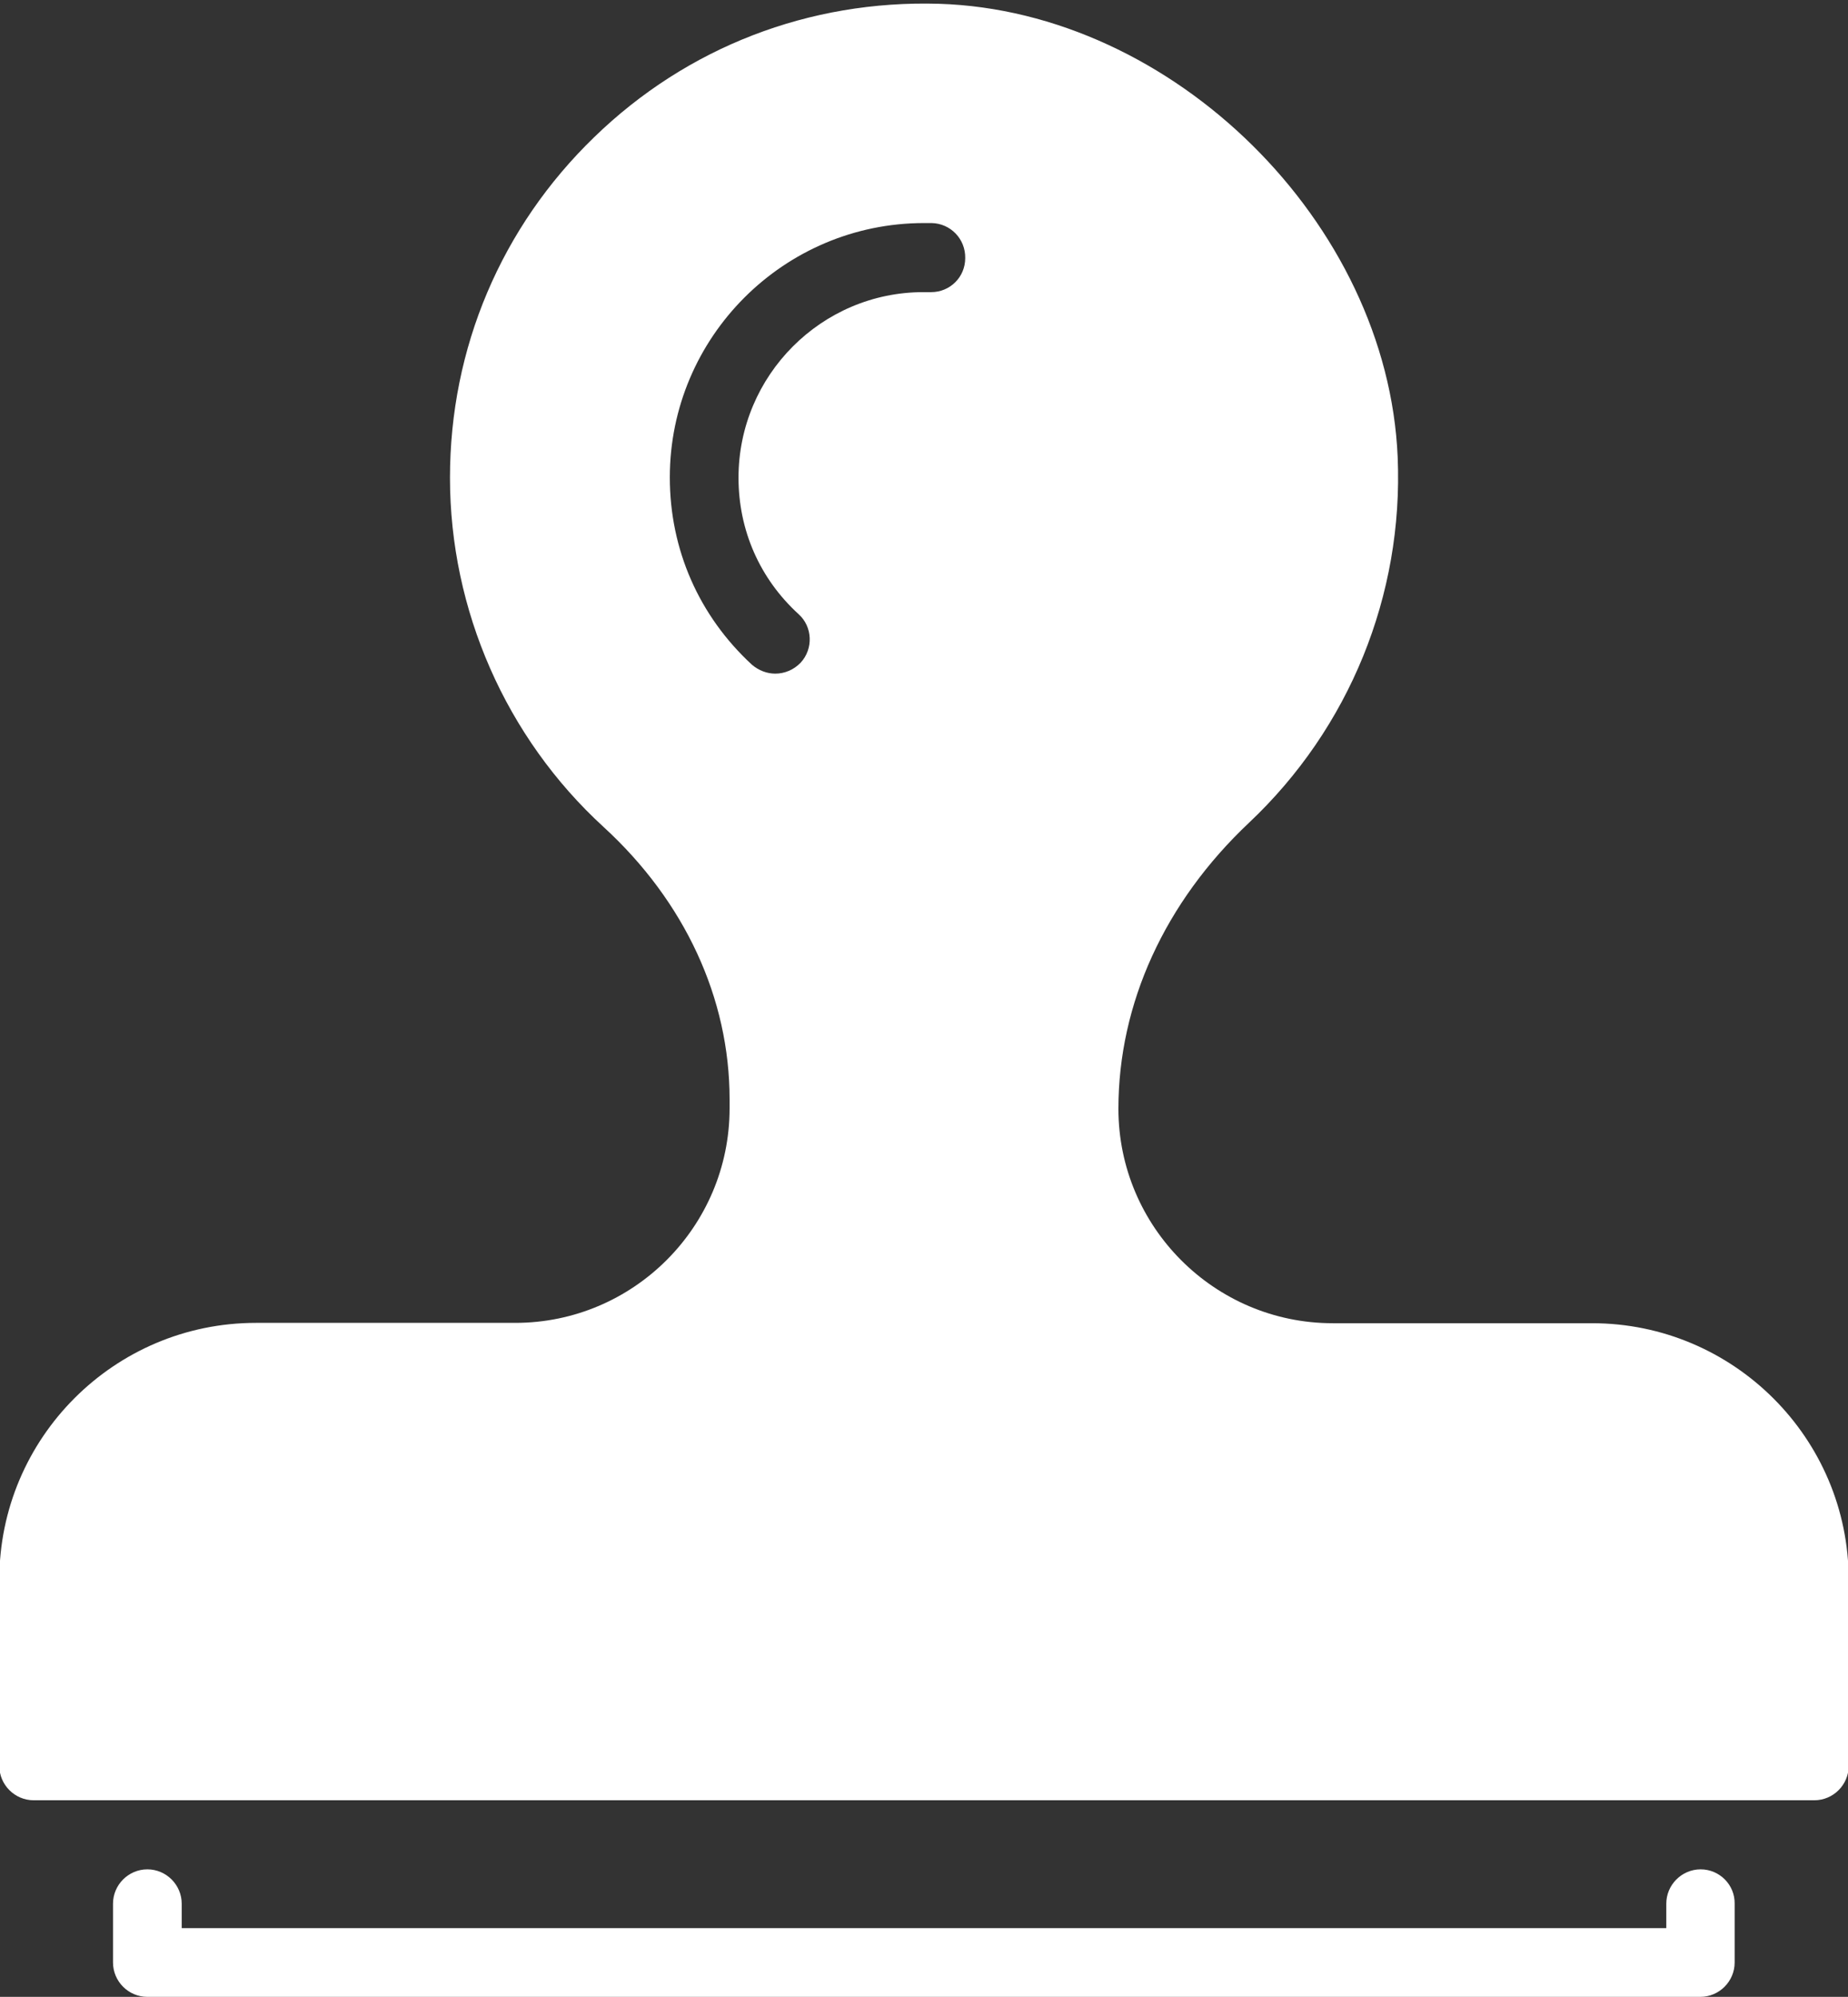 <?xml version="1.0" encoding="UTF-8" standalone="no"?><svg xmlns="http://www.w3.org/2000/svg" xmlns:xlink="http://www.w3.org/1999/xlink" fill="#ffffff" height="58.1" preserveAspectRatio="xMidYMid meet" version="1" viewBox="5.1 2.9 53.8 58.1" width="53.8" zoomAndPan="magnify"><rect x="5.1" y="2.9" width="53.8" height="58.1" fill="#333333" stroke="none"/><g><g id="change1_1"><path d="M51.45,41.4H43.9c-3.44,0-6.24-2.8-6.24-6.24c0-3.06,1.35-6.01,3.8-8.32c2.92-2.75,4.5-6.62,4.33-10.64 C45.5,9.39,39.26,3.22,32.43,3.01C28.66,2.9,25.1,4.27,22.4,6.89c-2.71,2.62-4.2,6.14-4.2,9.91c0,3.85,1.63,7.56,4.47,10.16 c2.37,2.17,3.67,4.99,3.67,7.92v0.27c0,3.44-2.8,6.24-6.24,6.24h-7.55c-4.12,0-7.47,3.35-7.47,7.47v5.42c0,0.55,0.45,1,1,1h51.84 c0.55,0,1-0.45,1-1v-5.42C58.92,44.75,55.57,41.4,51.45,41.4z M32.21,11.4c0,0-0.01,0-0.02,0l-0.21,0c-2.96,0-5.38,2.42-5.38,5.4 c0,1.53,0.62,2.94,1.75,3.97c0.41,0.37,0.43,1.01,0.06,1.41c-0.2,0.21-0.47,0.32-0.74,0.32c-0.24,0-0.48-0.09-0.68-0.26 c-1.54-1.42-2.39-3.35-2.39-5.45c0-4.08,3.32-7.4,7.4-7.4l0.22,0c0.55,0.01,0.99,0.46,0.98,1.02C33.2,10.97,32.75,11.4,32.21,11.4 z"/><path d="M54.61,57.29c-0.55,0-1,0.45-1,1V59H10.39v-0.71c0-0.55-0.45-1-1-1s-1,0.45-1,1V60c0,0.55,0.45,1,1,1h45.21 c0.55,0,1-0.45,1-1v-1.71C55.61,57.74,55.16,57.29,54.61,57.29z"/></g></g></svg>